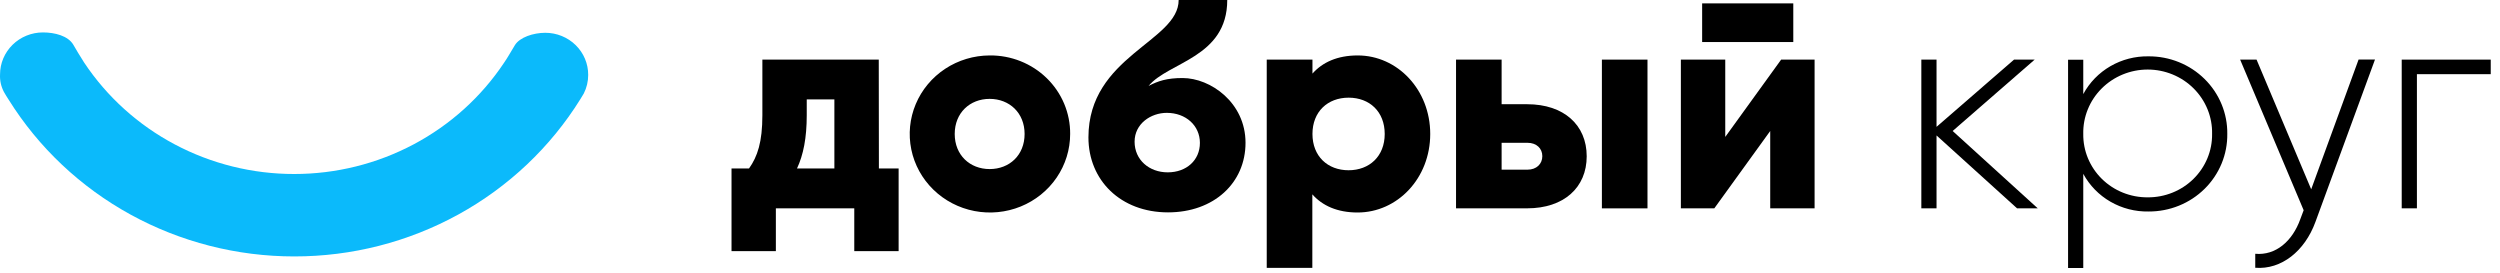 <?xml version="1.0" encoding="UTF-8"?> <svg xmlns="http://www.w3.org/2000/svg" width="238" height="26" viewBox="0 0 238 26" fill="none"><path d="M83.658 5.675H72.578V10.971C72.578 13.519 72.115 14.905 71.306 16.04H69.641V23.908H73.862V19.833H81.327V23.908H85.549V16.04H83.671L83.658 5.675ZM79.433 16.04H75.874C76.484 14.736 76.802 13.121 76.802 10.971V9.461H79.433V16.04Z" fill="black"></path><path d="M94.214 5.278C92.705 5.283 91.231 5.726 89.979 6.551C88.727 7.376 87.752 8.546 87.179 9.912C86.605 11.279 86.458 12.781 86.756 14.23C87.053 15.678 87.783 17.008 88.852 18.05C89.921 19.093 91.282 19.803 92.763 20.089C94.243 20.375 95.778 20.225 97.171 19.659C98.565 19.092 99.756 18.134 100.594 16.905C101.432 15.676 101.879 14.232 101.879 12.754C101.887 11.768 101.693 10.79 101.311 9.878C100.928 8.966 100.363 8.137 99.649 7.441C98.936 6.745 98.087 6.195 97.154 5.824C96.221 5.452 95.221 5.267 94.214 5.278ZM94.214 16.095C92.333 16.095 90.889 14.764 90.889 12.754C90.889 10.744 92.333 9.413 94.214 9.413C96.095 9.413 97.542 10.744 97.542 12.754C97.542 14.764 96.108 16.095 94.214 16.095Z" fill="black"></path><path d="M112.581 7.429C111.078 7.429 110.238 7.713 109.344 8.183C111.222 5.892 116.834 5.494 116.834 0H112.209C112.209 3.965 103.619 5.323 103.619 13.081C103.619 17.159 106.684 20.218 111.196 20.218C115.565 20.218 118.574 17.413 118.574 13.592C118.574 9.771 115.244 7.429 112.581 7.429ZM111.166 16.407C109.4 16.407 108.013 15.217 108.013 13.491C108.013 11.765 109.575 10.744 111.078 10.744C112.9 10.744 114.231 11.962 114.231 13.604C114.231 15.247 112.959 16.407 111.166 16.407Z" fill="black"></path><path d="M129.256 5.278C127.318 5.278 125.9 5.929 124.946 7.006V5.675H120.593V25.498H124.934V18.502C125.887 19.579 127.305 20.23 129.243 20.23C133.033 20.23 136.158 16.973 136.158 12.754C136.158 8.535 133.033 5.278 129.256 5.278ZM128.39 16.208C126.393 16.208 124.946 14.877 124.946 12.754C124.946 10.631 126.393 9.298 128.39 9.298C130.386 9.298 131.825 10.631 131.825 12.754C131.825 14.877 130.371 16.208 128.377 16.208H128.39Z" fill="black"></path><path d="M156.841 5.675H152.5V19.836H156.841V5.675Z" fill="black"></path><path d="M145.385 9.922H142.954V5.675H138.614V19.833H145.385C148.885 19.833 151.054 17.851 151.054 14.877C151.054 11.904 148.885 9.922 145.385 9.922ZM145.413 16.153H142.954V13.594H145.413C146.282 13.594 146.829 14.133 146.829 14.867C146.829 15.602 146.282 16.153 145.413 16.153Z" fill="black"></path><path d="M170.721 0.322H162.044V4.002H170.721V0.322Z" fill="black"></path><path d="M164.244 13.036V5.675H160.019V19.833H163.203L168.525 12.47V19.833H172.749V5.675H169.565L164.244 13.036Z" fill="black"></path><path d="M193.701 5.675H191.736L184.358 12.075V5.675H182.911V19.833H184.358V12.895L192.023 19.833H193.992L185.892 12.47L193.701 5.675Z" fill="black"></path><path d="M204.545 5.363C203.27 5.34 202.014 5.664 200.916 6.299C199.818 6.933 198.922 7.854 198.327 8.958V5.688H196.88V25.511H198.327V16.548C198.922 17.65 199.819 18.57 200.917 19.203C202.015 19.836 203.271 20.159 204.545 20.135C205.535 20.14 206.517 19.952 207.432 19.582C208.347 19.212 209.178 18.667 209.876 17.979C210.573 17.291 211.124 16.473 211.495 15.575C211.866 14.676 212.051 13.713 212.038 12.744C212.05 11.775 211.864 10.814 211.492 9.917C211.12 9.019 210.57 8.203 209.872 7.516C209.175 6.829 208.344 6.284 207.43 5.915C206.515 5.545 205.534 5.358 204.545 5.363ZM204.458 18.787C203.648 18.792 202.845 18.64 202.096 18.338C201.347 18.036 200.667 17.591 200.096 17.029C199.525 16.467 199.075 15.798 198.771 15.063C198.467 14.329 198.316 13.542 198.327 12.749C198.31 11.95 198.456 11.156 198.757 10.414C199.057 9.671 199.507 8.994 200.078 8.424C200.649 7.853 201.33 7.4 202.083 7.09C202.835 6.781 203.643 6.621 204.459 6.621C205.275 6.621 206.083 6.781 206.835 7.09C207.587 7.4 208.269 7.853 208.84 8.424C209.411 8.994 209.86 9.671 210.161 10.414C210.462 11.156 210.608 11.95 210.591 12.749C210.602 13.542 210.451 14.329 210.147 15.063C209.843 15.798 209.392 16.467 208.821 17.029C208.25 17.591 207.571 18.036 206.822 18.338C206.073 18.64 205.27 18.792 204.46 18.787H204.458Z" fill="black"></path><path d="M220.025 18.022L214.824 5.675H213.261L219.308 20.014L218.989 20.864C218.231 22.978 216.64 24.336 214.7 24.16V25.491C217.188 25.689 219.416 23.903 220.428 21.129L226.099 5.668H224.537L220.025 18.022Z" fill="black"></path><path d="M228.643 5.675V19.833H230.09V7.061H237.118V5.675H228.643Z" fill="black"></path><path d="M51.91 3.122C50.78 3.122 49.477 3.55 49.017 4.299C48.557 5.049 48.362 5.429 47.989 5.97C45.823 9.223 42.861 11.896 39.373 13.746C35.885 15.596 31.98 16.565 28.013 16.565C24.04 16.568 20.13 15.599 16.637 13.746C13.144 11.894 10.179 9.216 8.011 5.957C7.688 5.471 7.132 4.521 7.007 4.304L6.981 4.259C6.48 3.411 5.218 3.087 4.09 3.087C3.006 3.087 1.967 3.508 1.201 4.258C0.435 5.008 0.004 6.026 0.004 7.086C-0.026 7.665 0.102 8.24 0.374 8.754C0.521 9.006 0.667 9.257 0.822 9.486C3.668 14.046 7.664 17.813 12.426 20.427C17.187 23.04 22.554 24.412 28.013 24.412C33.485 24.417 38.865 23.042 43.636 20.419C48.407 17.797 52.407 14.015 55.251 9.439C55.361 9.26 55.472 9.081 55.577 8.9C55.854 8.353 55.998 7.75 55.996 7.139C55.999 6.612 55.896 6.09 55.692 5.602C55.488 5.115 55.187 4.672 54.807 4.298C54.428 3.925 53.976 3.629 53.479 3.427C52.982 3.225 52.449 3.121 51.91 3.122Z" fill="#0BBAFB"></path></svg> 